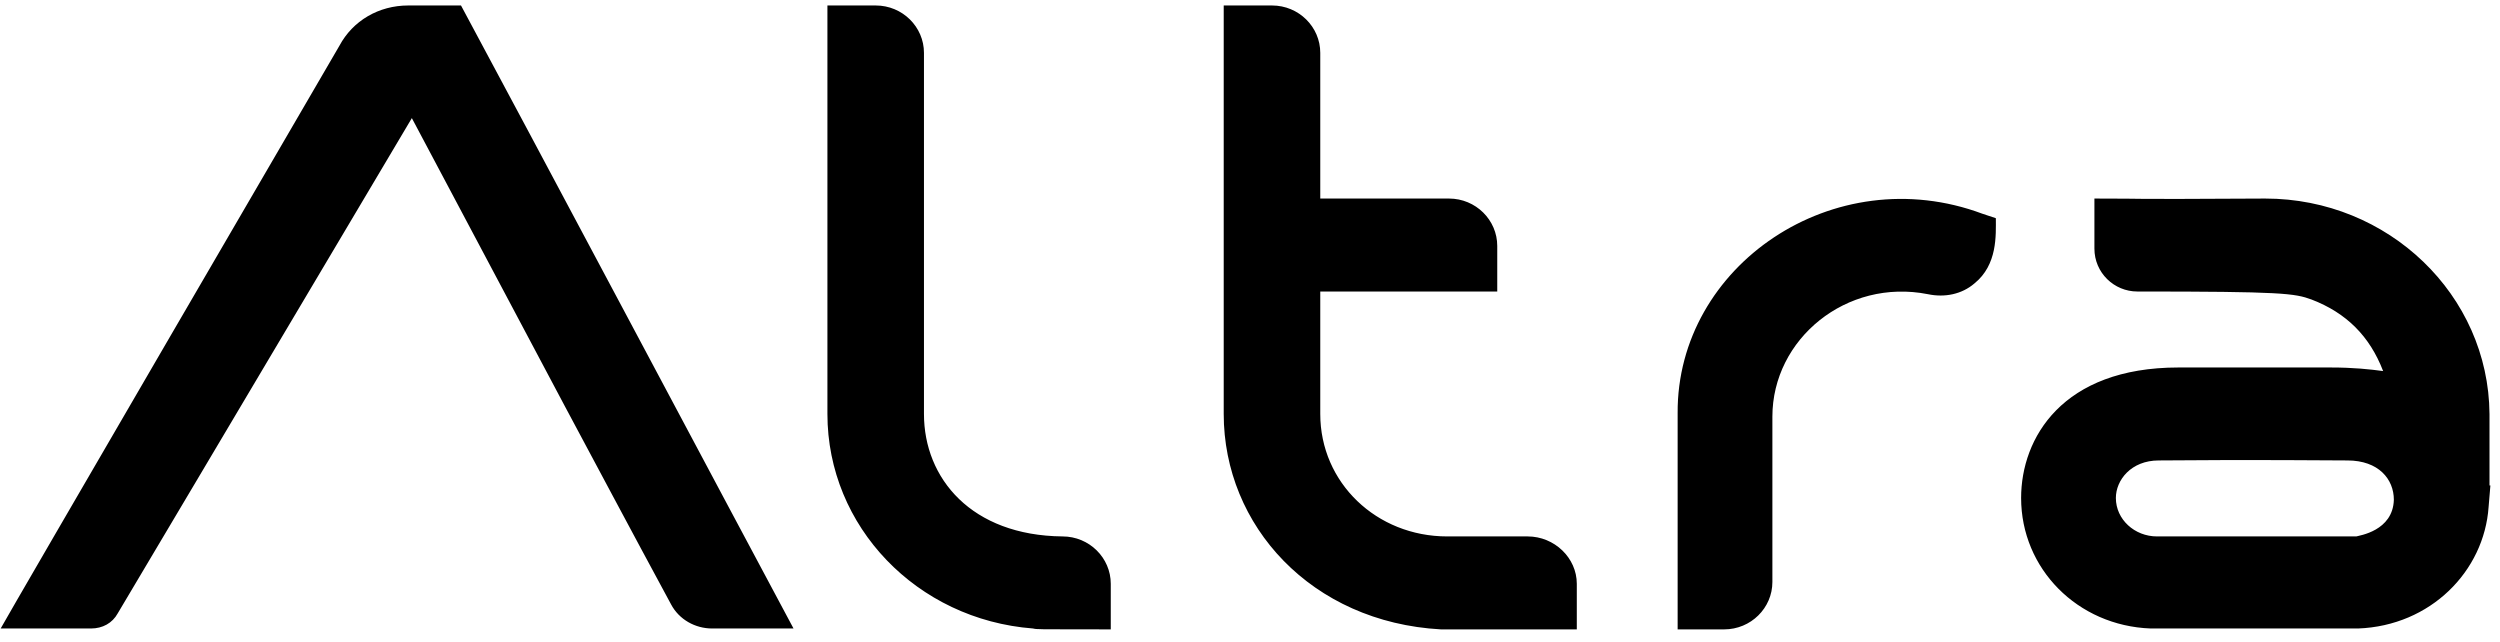 <svg width="179" height="46" viewBox="0 0 179 46" fill="none" xmlns="http://www.w3.org/2000/svg">
<path d="M8.432 43.912C8.048 44.616 7.344 45 6.512 45H0.048C0.56 44.04 23.664 4.36 24.304 3.272C25.264 1.48 27.12 0.392 29.232 0.392H33.008C36.976 7.752 53.04 37.96 56.816 45H50.992C49.776 45 48.624 44.36 48.048 43.272C45.104 37.832 42.352 32.648 40.432 29.064L29.488 8.456C16.368 30.536 8.752 43.4 8.432 43.912ZM73.963 45C65.644 44.36 59.243 37.704 59.243 29.64V0.392H62.7C64.62 0.392 66.156 1.928 66.156 3.784V29.64C66.156 34.248 69.547 38.344 76.076 38.408C77.996 38.408 79.531 39.944 79.531 41.8V45.064C73.963 45.064 74.284 45.064 73.963 45ZM103.171 45.064C93.891 44.552 87.618 37.64 87.618 29.64V0.392H91.075C92.995 0.392 94.531 1.928 94.531 3.784V14.216C94.659 14.216 97.987 14.216 103.747 14.216C105.667 14.216 107.203 15.752 107.203 17.608V20.872H94.531V29.64C94.531 34.568 98.562 38.408 103.619 38.408H109.379C111.299 38.408 112.899 39.944 112.899 41.8V45.064C102.787 45.064 103.427 45.064 103.171 45.064ZM120.119 45.064C120.119 44.616 120.119 29.96 120.119 29.576C120.055 19.016 131.319 11.336 141.943 15.304L142.903 15.624C142.903 16.84 143.031 18.952 141.367 20.296C140.471 21.064 139.255 21.32 138.039 21.064C132.215 19.912 126.903 24.264 126.903 29.832V41.672C126.903 43.528 125.367 45.064 123.447 45.064H120.119ZM153.992 45C148.744 44.808 144.712 40.712 144.712 35.656C144.712 31.368 147.656 26.312 155.976 26.312C160.2 26.312 164.872 26.312 166.856 26.312C168.52 26.312 169.672 26.44 170.632 26.568C169.672 24.072 168.008 22.408 165.512 21.448C164.296 21 163.4 20.872 153.032 20.872C151.368 20.872 149.96 19.528 149.96 17.8V14.216C154.696 14.216 150.792 14.28 162.184 14.216C171.016 14.216 178.184 21.128 178.248 29.64C178.248 33.672 178.248 33.48 178.248 34.76H178.312L178.184 36.296C177.864 40.904 174.024 44.808 168.84 45C166.408 45 154.056 45 153.992 45ZM151.496 35.656C151.496 37.192 152.84 38.408 154.44 38.408C160.648 38.408 164.872 38.408 168.712 38.408C168.904 38.344 171.336 38.024 171.4 35.784C171.4 34.312 170.312 32.968 168.072 32.968C167.048 32.968 161.352 32.904 154.568 32.968C152.584 32.968 151.496 34.376 151.496 35.656Z" fill="black"/>
</svg>
